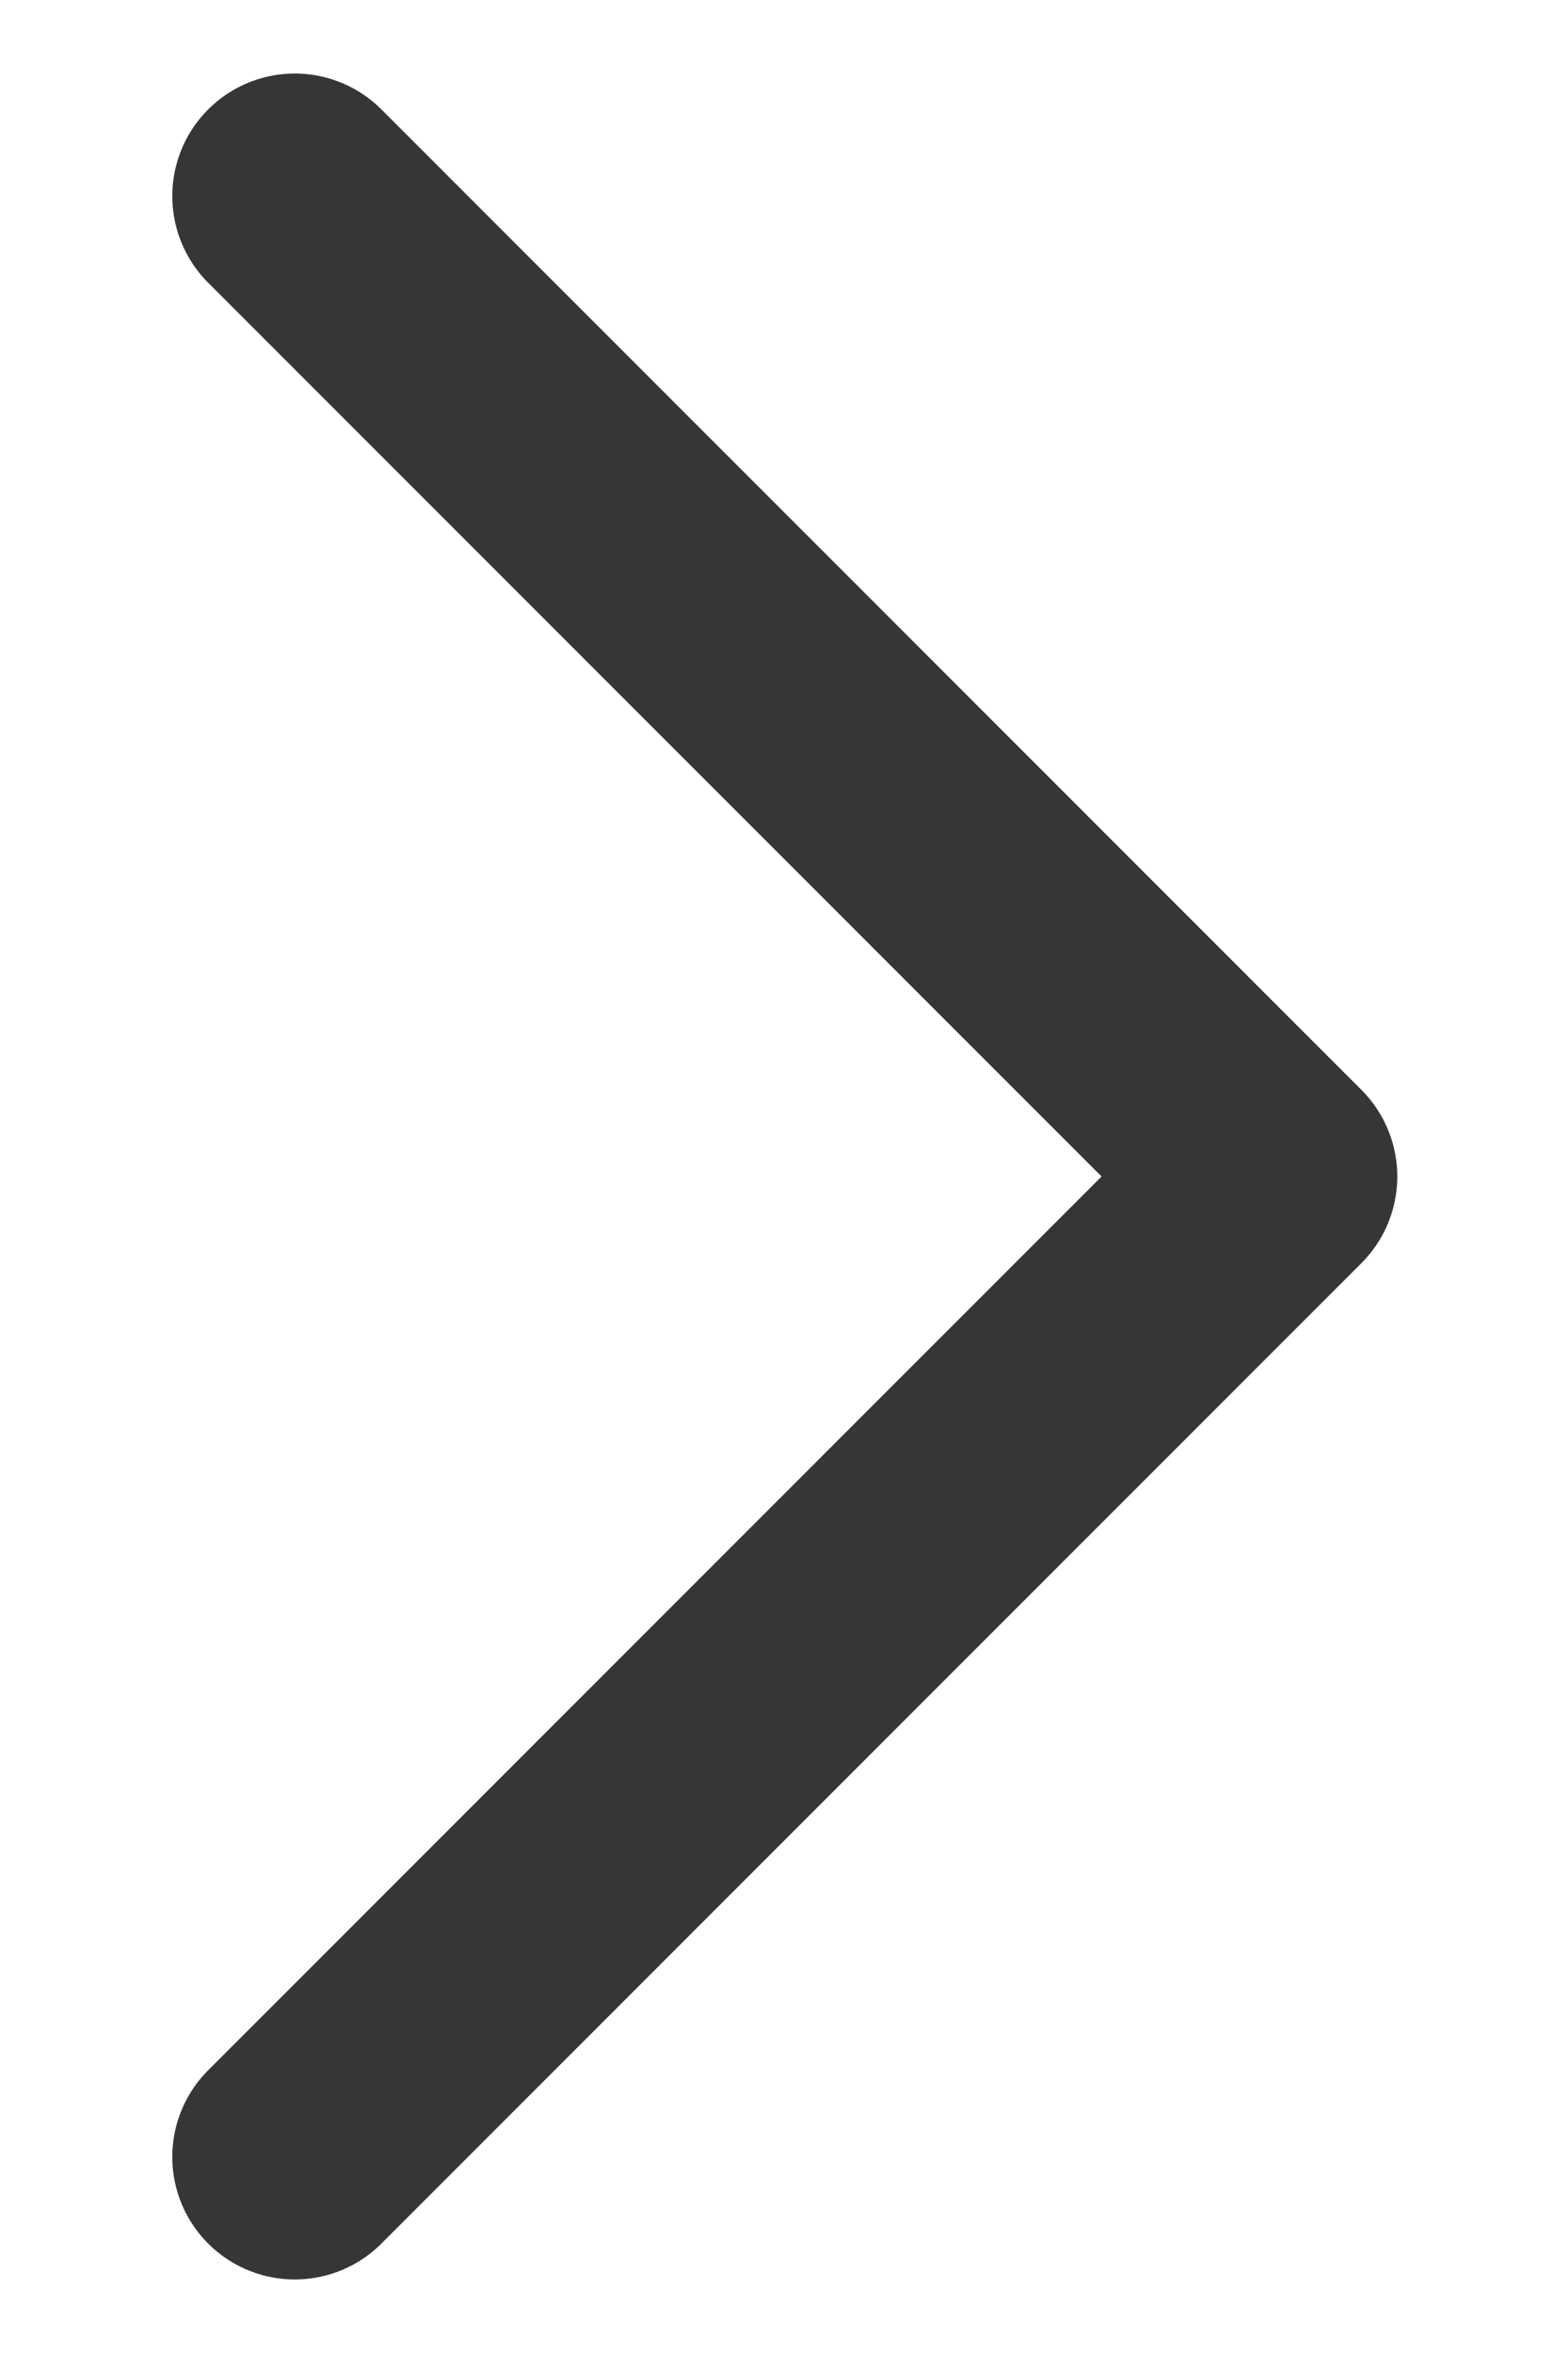 <svg width="8" height="12" viewBox="0 0 8 12" fill="none" xmlns="http://www.w3.org/2000/svg">
<path d="M1.504 1L6.504 6L1.504 11" stroke="#363636" stroke-width="1.25" stroke-linecap="round" stroke-linejoin="round"/>
</svg>

